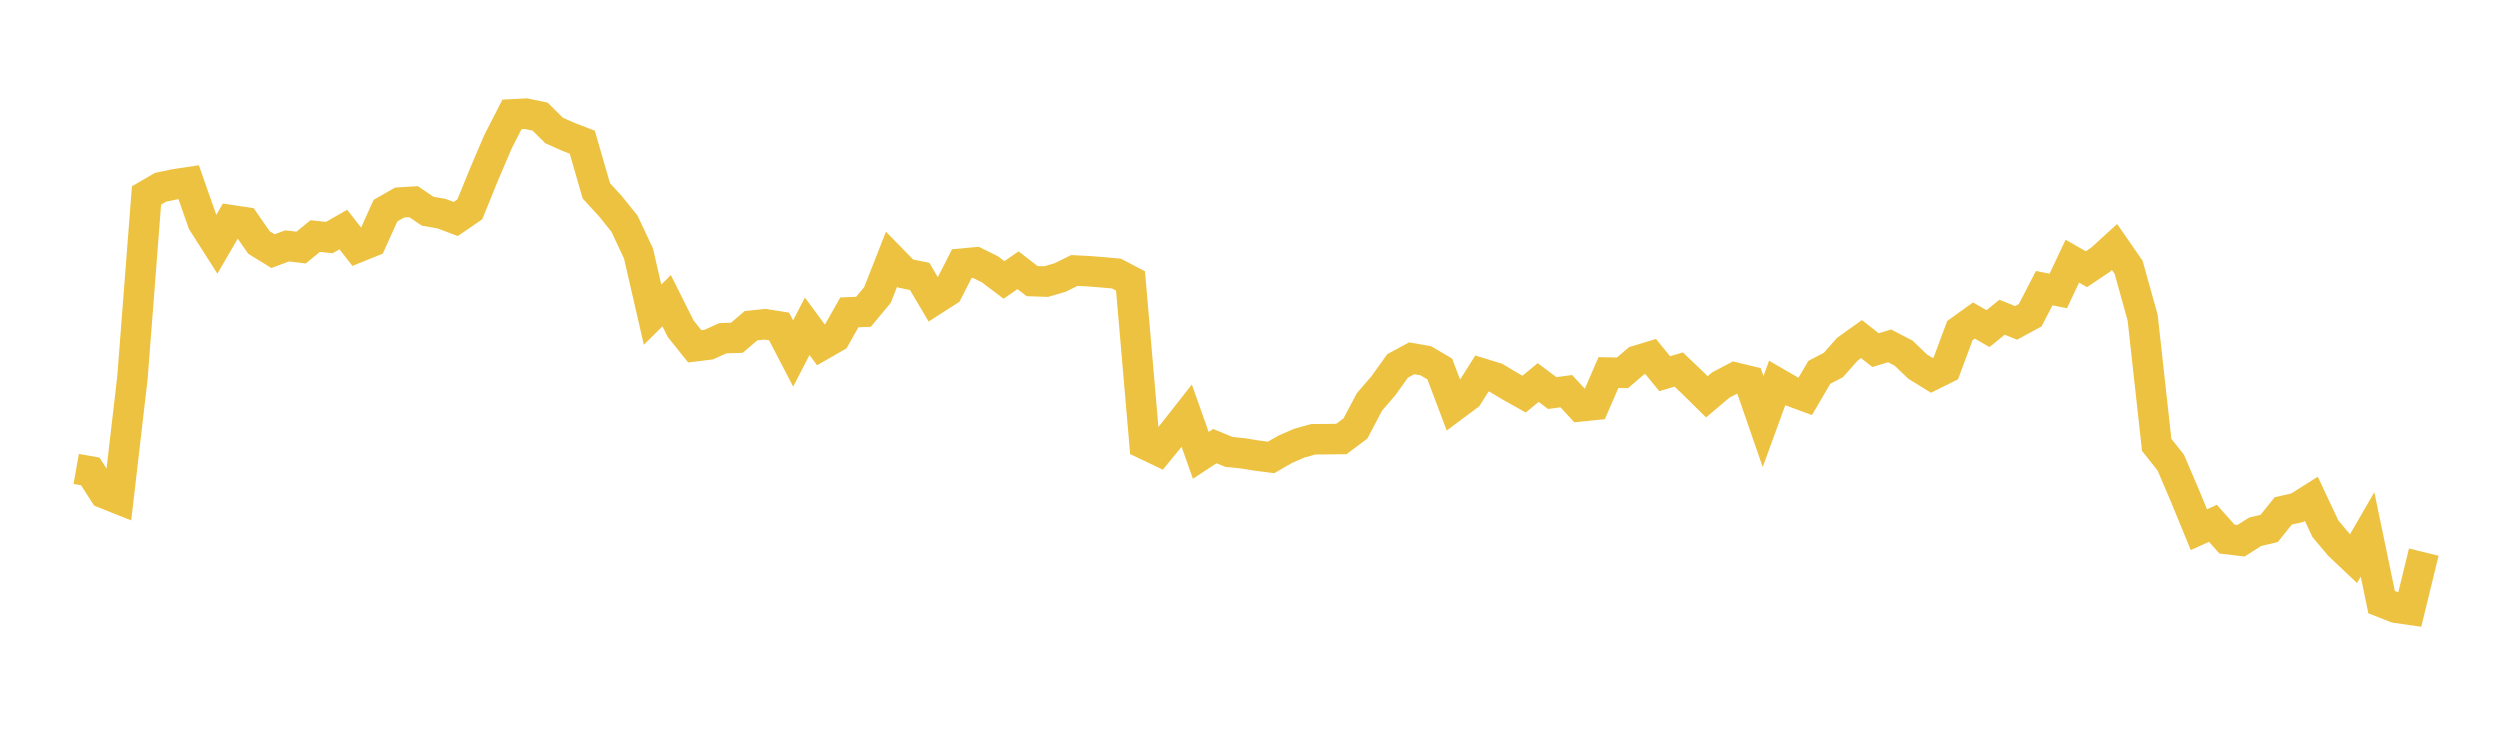 <svg width="164" height="48" xmlns="http://www.w3.org/2000/svg" xmlns:xlink="http://www.w3.org/1999/xlink"><path fill="none" stroke="rgb(237,194,64)" stroke-width="2" d="M5,30.761L5.922,30.925L6.844,32.36L7.766,32.727L8.689,24.764L9.611,12.821L10.533,12.284L11.455,12.092L12.377,11.953L13.299,14.581L14.222,16.03L15.144,14.441L16.066,14.581L16.988,15.907L17.91,16.475L18.832,16.131L19.754,16.24L20.677,15.485L21.599,15.585L22.521,15.058L23.443,16.234L24.365,15.862L25.287,13.818L26.21,13.288L27.132,13.231L28.054,13.855L28.976,14.018L29.898,14.366L30.82,13.734L31.743,11.464L32.665,9.305L33.587,7.503L34.509,7.457L35.431,7.651L36.353,8.562L37.275,8.972L38.198,9.328L39.12,12.519L40.042,13.525L40.964,14.669L41.886,16.631L42.808,20.642L43.731,19.726L44.653,21.566L45.575,22.717L46.497,22.605L47.419,22.188L48.341,22.156L49.263,21.368L50.186,21.269L51.108,21.416L52.03,23.19L52.952,21.405L53.874,22.65L54.796,22.121L55.719,20.49L56.641,20.456L57.563,19.35L58.485,17.003L59.407,17.945L60.329,18.131L61.251,19.692L62.174,19.101L63.096,17.297L64.018,17.21L64.94,17.668L65.862,18.364L66.784,17.726L67.707,18.441L68.629,18.472L69.551,18.202L70.473,17.744L71.395,17.79L72.317,17.862L73.24,17.947L74.162,18.427L75.084,29.131L76.006,29.571L76.928,28.443L77.85,27.27L78.772,29.871L79.695,29.266L80.617,29.646L81.539,29.74L82.461,29.889L83.383,30.006L84.305,29.476L85.228,29.072L86.15,28.817L87.072,28.809L87.994,28.798L88.916,28.109L89.838,26.363L90.76,25.295L91.683,24.003L92.605,23.504L93.527,23.664L94.449,24.204L95.371,26.648L96.293,25.961L97.216,24.5L98.138,24.784L99.06,25.337L99.982,25.855L100.904,25.094L101.826,25.784L102.749,25.661L103.671,26.658L104.593,26.564L105.515,24.441L106.437,24.458L107.359,23.666L108.281,23.387L109.204,24.514L110.126,24.242L111.048,25.122L111.97,26.03L112.892,25.253L113.814,24.768L114.737,24.992L115.659,27.653L116.581,25.126L117.503,25.661L118.425,26.001L119.347,24.426L120.269,23.944L121.192,22.903L122.114,22.245L123.036,22.968L123.958,22.69L124.88,23.168L125.802,24.052L126.725,24.622L127.647,24.165L128.569,21.688L129.491,21.027L130.413,21.558L131.335,20.81L132.257,21.181L133.18,20.681L134.102,18.903L135.024,19.087L135.946,17.131L136.868,17.66L137.79,17.044L138.713,16.203L139.635,17.53L140.557,20.832L141.479,29.182L142.401,30.344L143.323,32.5L144.246,34.747L145.168,34.329L146.09,35.364L147.012,35.473L147.934,34.886L148.856,34.666L149.778,33.518L150.701,33.305L151.623,32.722L152.545,34.683L153.467,35.781L154.389,36.652L155.311,35.058L156.234,39.501L157.156,39.863L158.078,39.997L159,36.219"></path></svg>